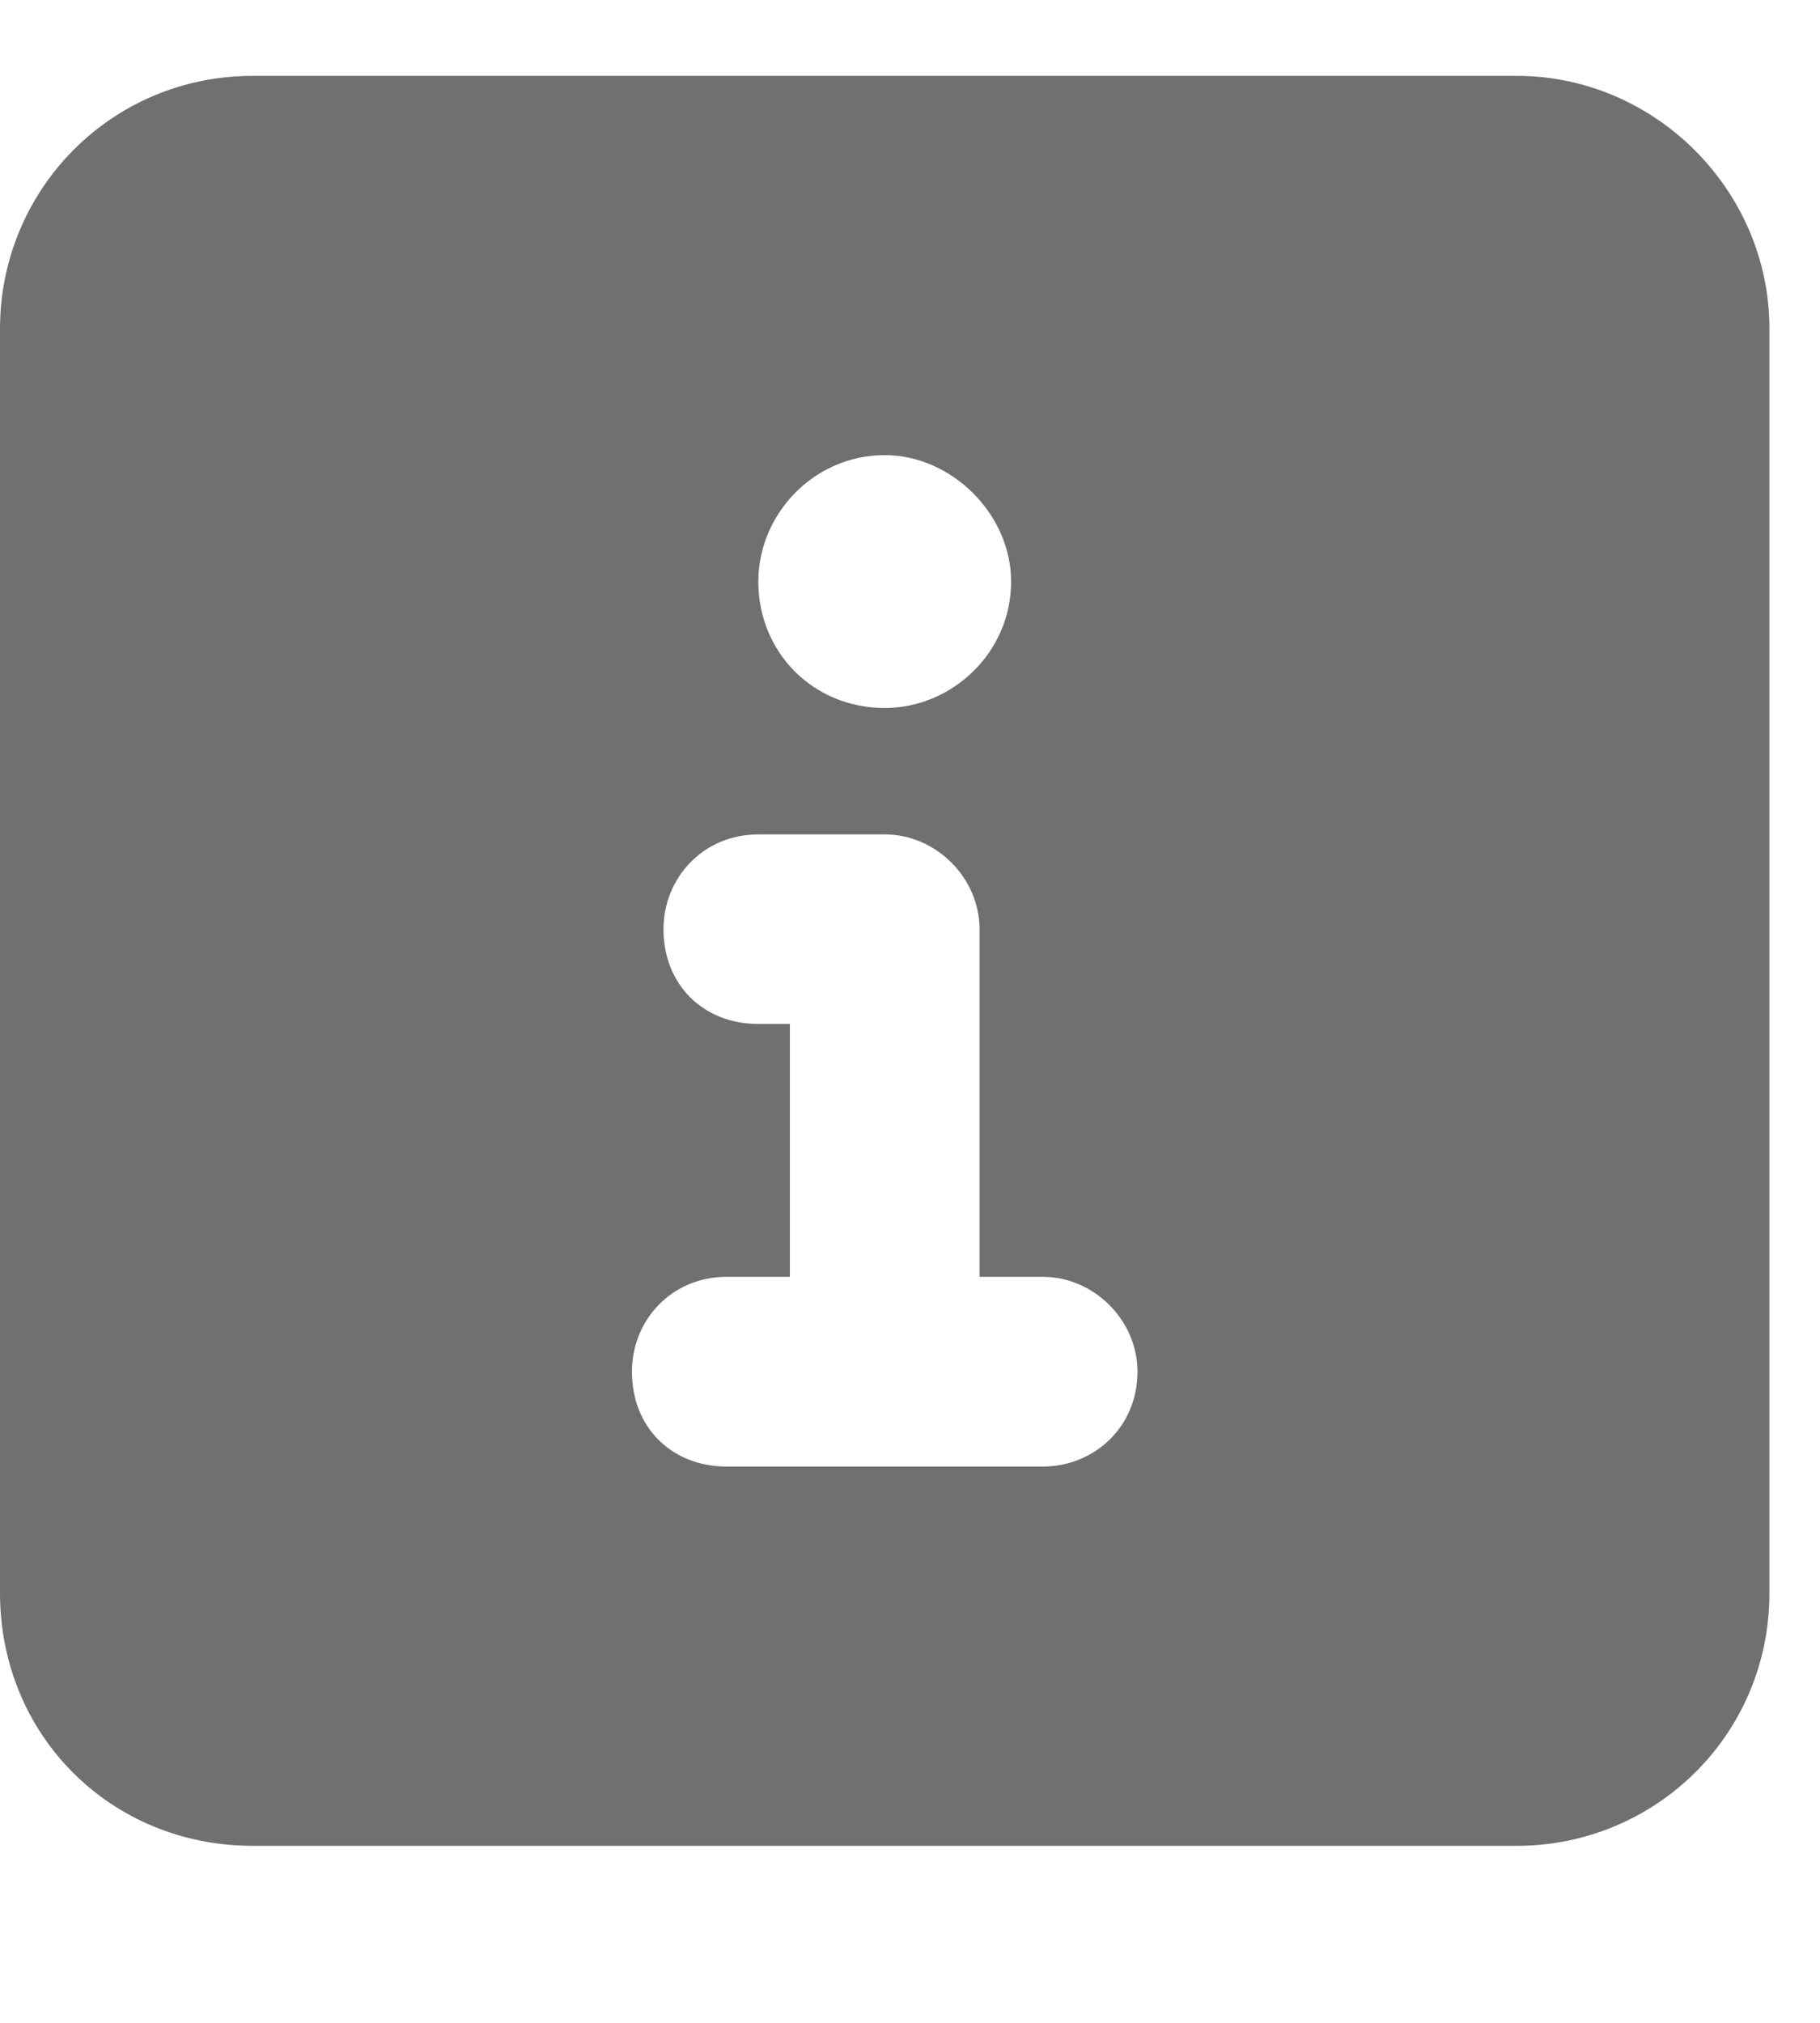 <svg width="9" height="10" viewBox="0 0 9 10" fill="none" xmlns="http://www.w3.org/2000/svg">
<path d="M7.5 0.375H1.25C0.547 0.375 0 0.941 0 1.625V7.875C0 8.578 0.547 9.125 1.25 9.125H7.5C8.184 9.125 8.75 8.578 8.75 7.875V1.625C8.75 0.941 8.184 0.375 7.5 0.375ZM4.375 2.25C4.707 2.25 5 2.543 5 2.875C5 3.227 4.707 3.5 4.375 3.5C4.023 3.5 3.75 3.227 3.75 2.875C3.75 2.543 4.023 2.25 4.375 2.25ZM5.156 7.25H3.594C3.32 7.25 3.125 7.055 3.125 6.781C3.125 6.527 3.32 6.312 3.594 6.312H3.906V5.062H3.75C3.477 5.062 3.281 4.867 3.281 4.594C3.281 4.34 3.477 4.125 3.75 4.125H4.375C4.629 4.125 4.844 4.34 4.844 4.594V6.312H5.156C5.41 6.312 5.625 6.527 5.625 6.781C5.625 7.055 5.41 7.25 5.156 7.25Z" fill="#707070"/>
</svg>
